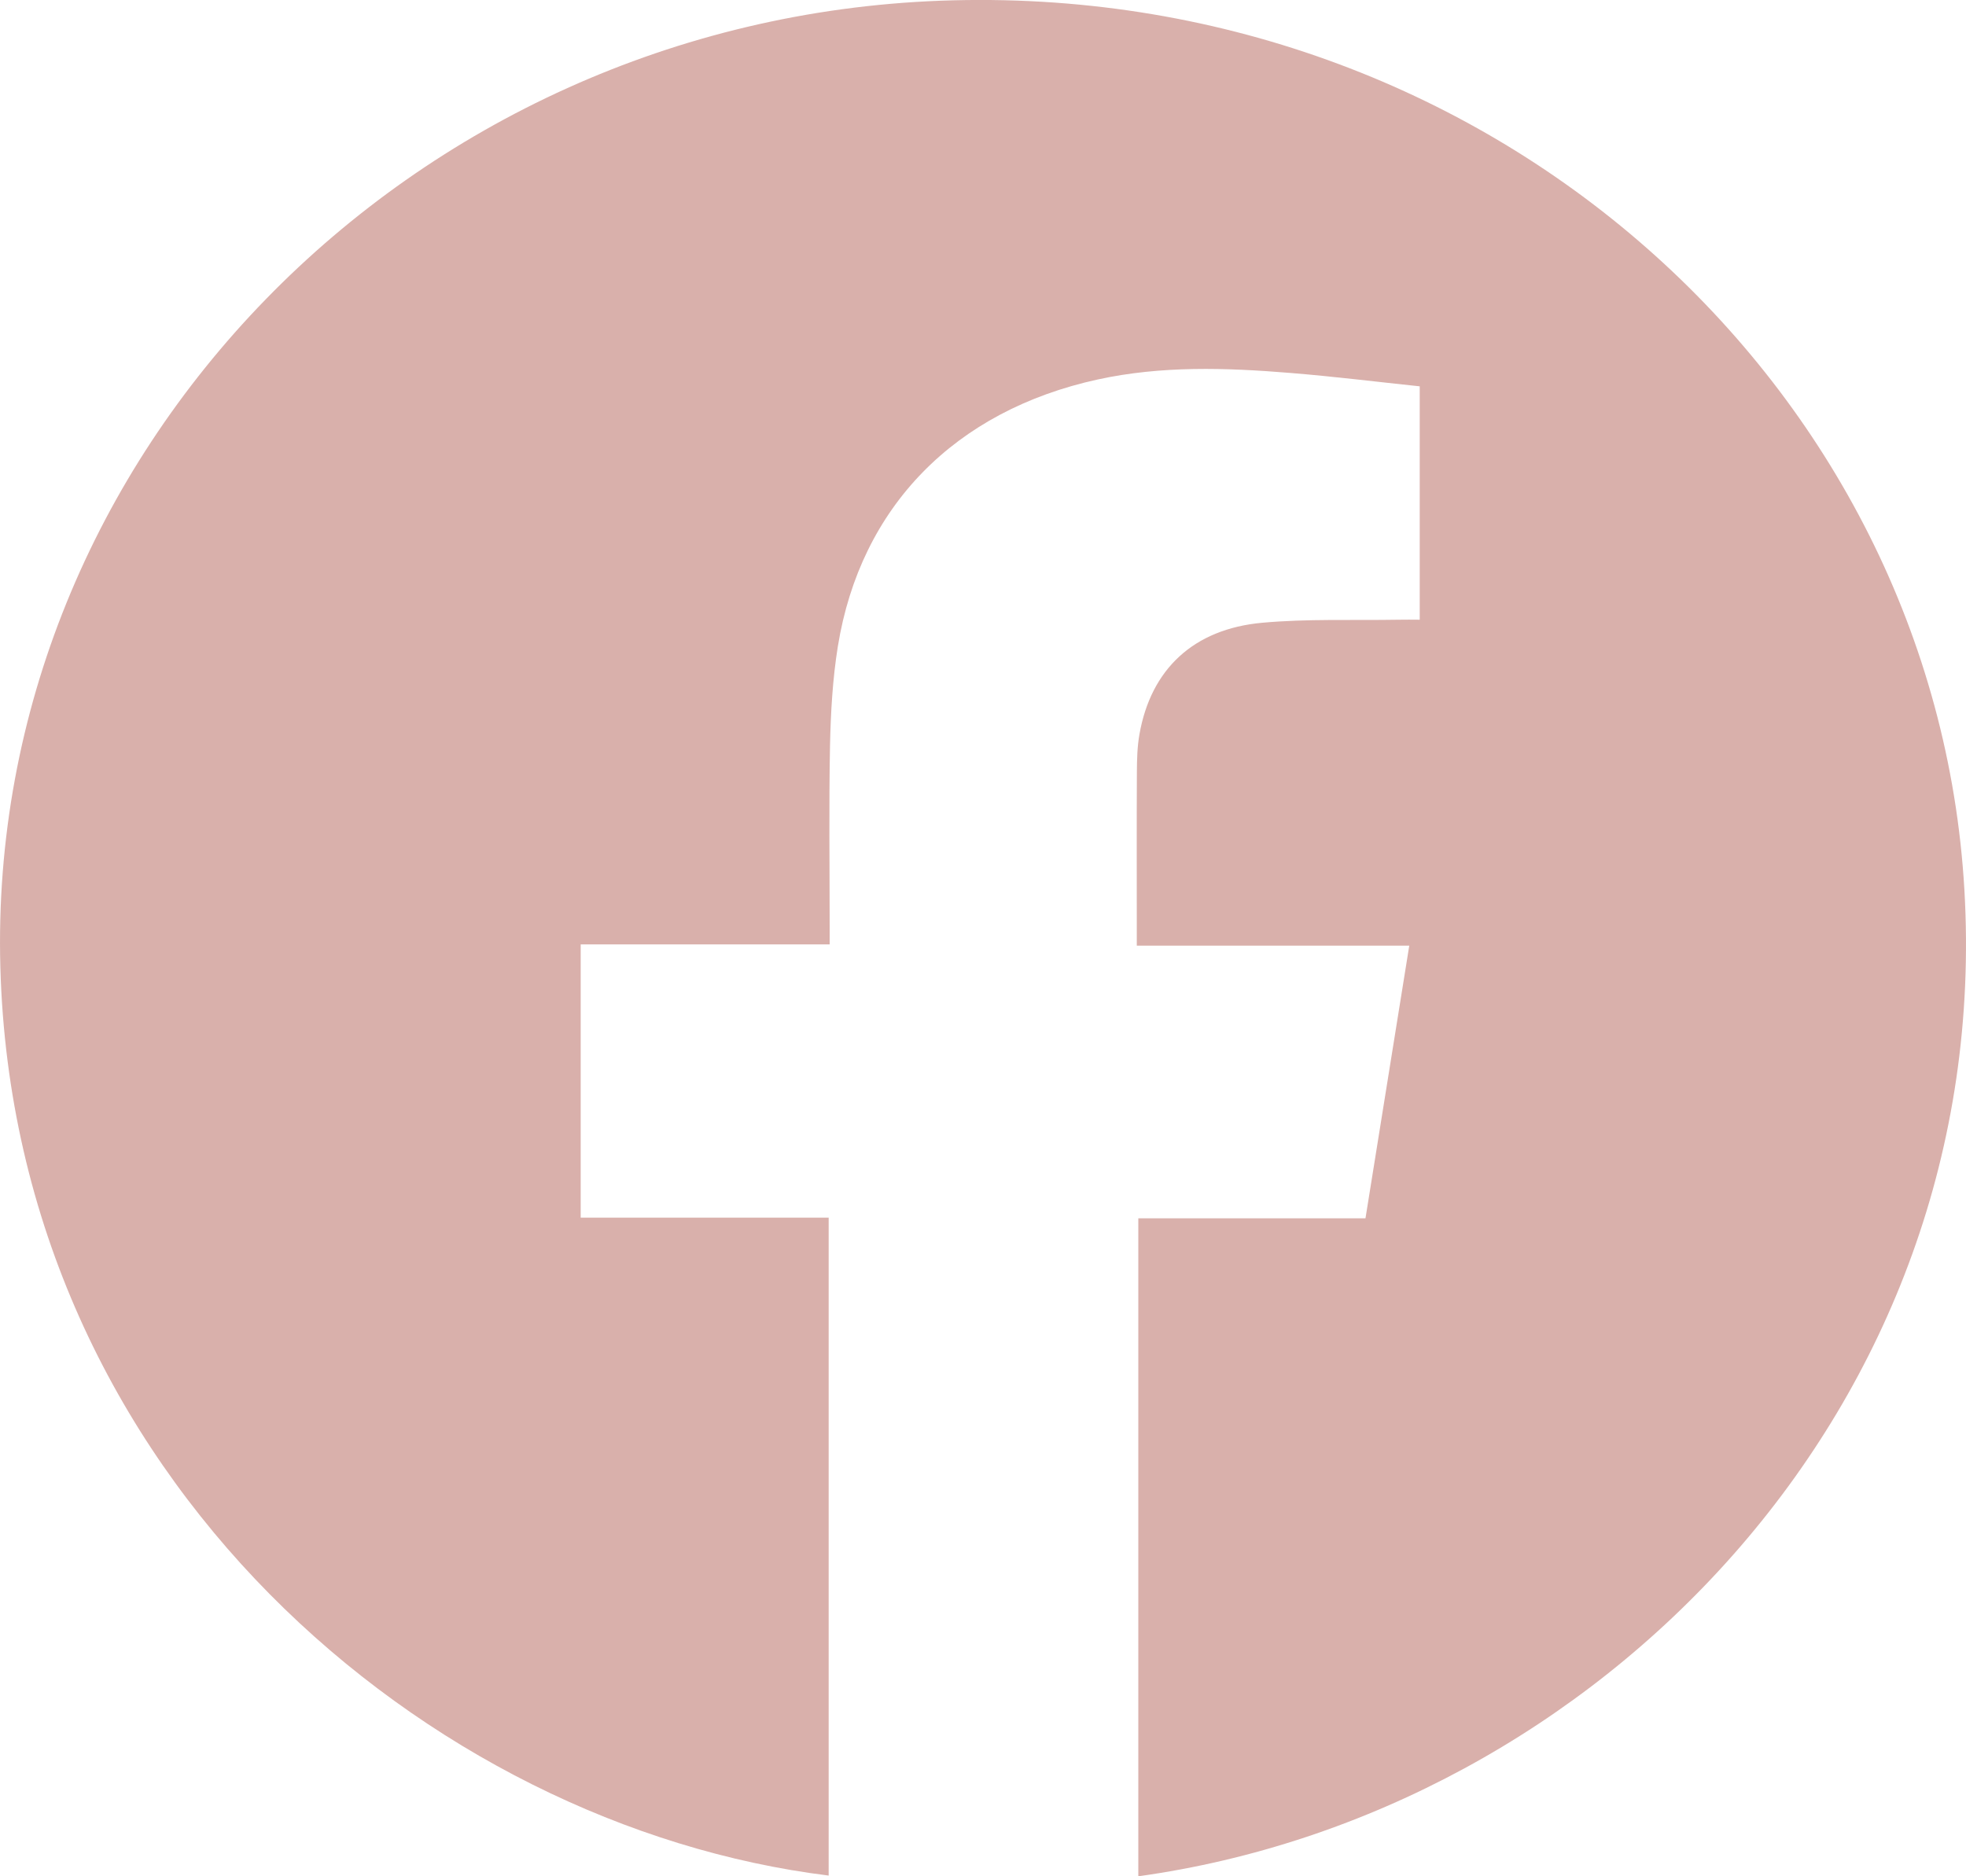 <svg width="22" height="21" viewBox="0 0 22 21" fill="none" xmlns="http://www.w3.org/2000/svg">
<path d="M12.721 10.584C12.721 10.497 12.721 10.439 12.721 10.381C12.721 9.802 12.719 9.222 12.722 8.641C12.723 8.5 12.726 8.356 12.751 8.217C12.879 7.492 13.354 7.04 14.125 6.97C14.632 6.924 15.146 6.945 15.656 6.936C15.729 6.934 15.802 6.936 15.887 6.936V4.324C15.402 4.273 14.92 4.213 14.437 4.174C13.718 4.115 12.997 4.092 12.285 4.247C10.686 4.596 9.629 5.672 9.376 7.233C9.317 7.599 9.296 7.974 9.288 8.346C9.275 9.02 9.284 9.695 9.284 10.369C9.284 10.428 9.284 10.486 9.284 10.57H6.498V13.628H9.273V20.992C4.792 20.437 0.161 16.534 0.004 10.825C-0.154 5.087 4.578 0.232 10.523 0.008C16.661 -0.222 21.654 4.313 21.982 9.958C22.32 15.767 17.85 20.291 12.738 21V13.636H15.28C15.444 12.611 15.605 11.608 15.77 10.584H12.721L12.721 10.584Z" fill="#D9B0AB"/>
</svg>
